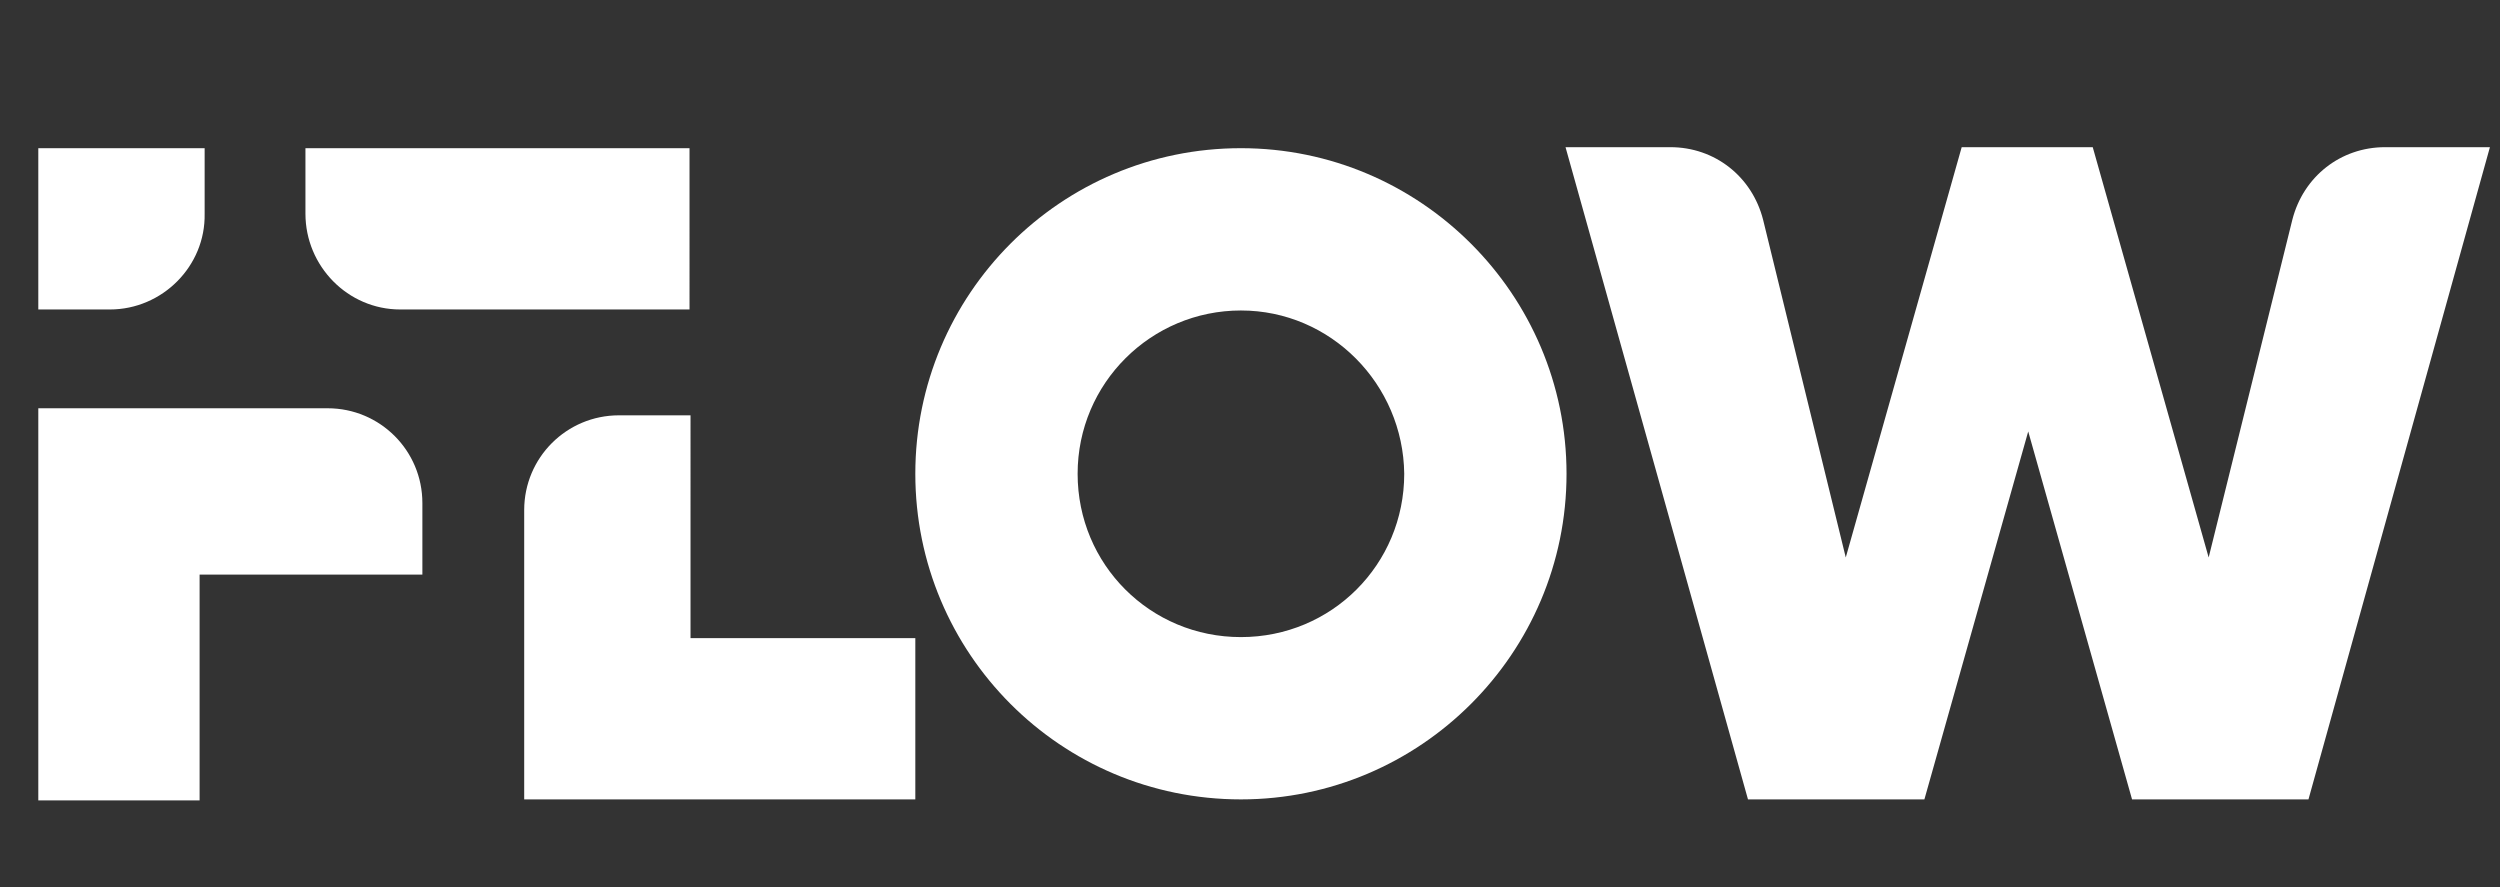 <?xml version="1.0" encoding="UTF-8"?> <svg xmlns="http://www.w3.org/2000/svg" xmlns:xlink="http://www.w3.org/1999/xlink" version="1.1" id="Слой_1" x="0px" y="0px" viewBox="0 0 248 88" style="enable-background:new 0 0 248 88;" xml:space="preserve"><rect x="0" y="0" width="248" height="88" fill="#333333" stroke="none"/> <style type="text/css"> .st0{fill-rule:evenodd;clip-rule:evenodd;fill:#FFFFFF;} </style> <g> <g> <path class="st0" d="M173.4,79.3l-18.1-64.7h10.4c4.4,0,8.1,2.9,9.2,7.2l8.2,33.5l11.5-40.7h13l11.5,40.7l8.3-33.5 c1.1-4.3,4.8-7.2,9.2-7.2H247l-18,64.7h-17.5l-10.3-36.5l-10.3,36.5L173.4,79.3L173.4,79.3z"></path> <path class="st0" d="M68.5,63.3h22.3v16H52V50.6c0-5.2,4.2-9.4,9.4-9.4h7.1V63.3z"></path> <path class="st0" d="M19.8,57.1v22.3h-16V40.5h28.7c5.2,0,9.4,4.2,9.4,9.4v7.1H19.8z"></path> <path class="st0" d="M123.1,14.7c17.8,0,32.3,14.5,32.3,32.3s-14.5,32.3-32.3,32.3c-17.9,0-32.3-14.5-32.3-32.3 S105.2,14.7,123.1,14.7L123.1,14.7z M123.1,30.8c-8.9,0-16.2,7.2-16.2,16.2s7.2,16.2,16.2,16.2s16.2-7.2,16.2-16.2 C139.2,38.1,132,30.8,123.1,30.8z"></path> </g> <path class="st0" d="M39.7,30.7c17,0,17.9,0,28.7,0V14.7H30.3v6.5C30.3,26.4,34.5,30.7,39.7,30.7z"></path> <path class="st0" d="M10.9,30.7c-17,0,3.8,0-7.1,0V14.7h16.5v6.5C20.4,26.4,16.1,30.7,10.9,30.7z"></path> </g> </svg> 